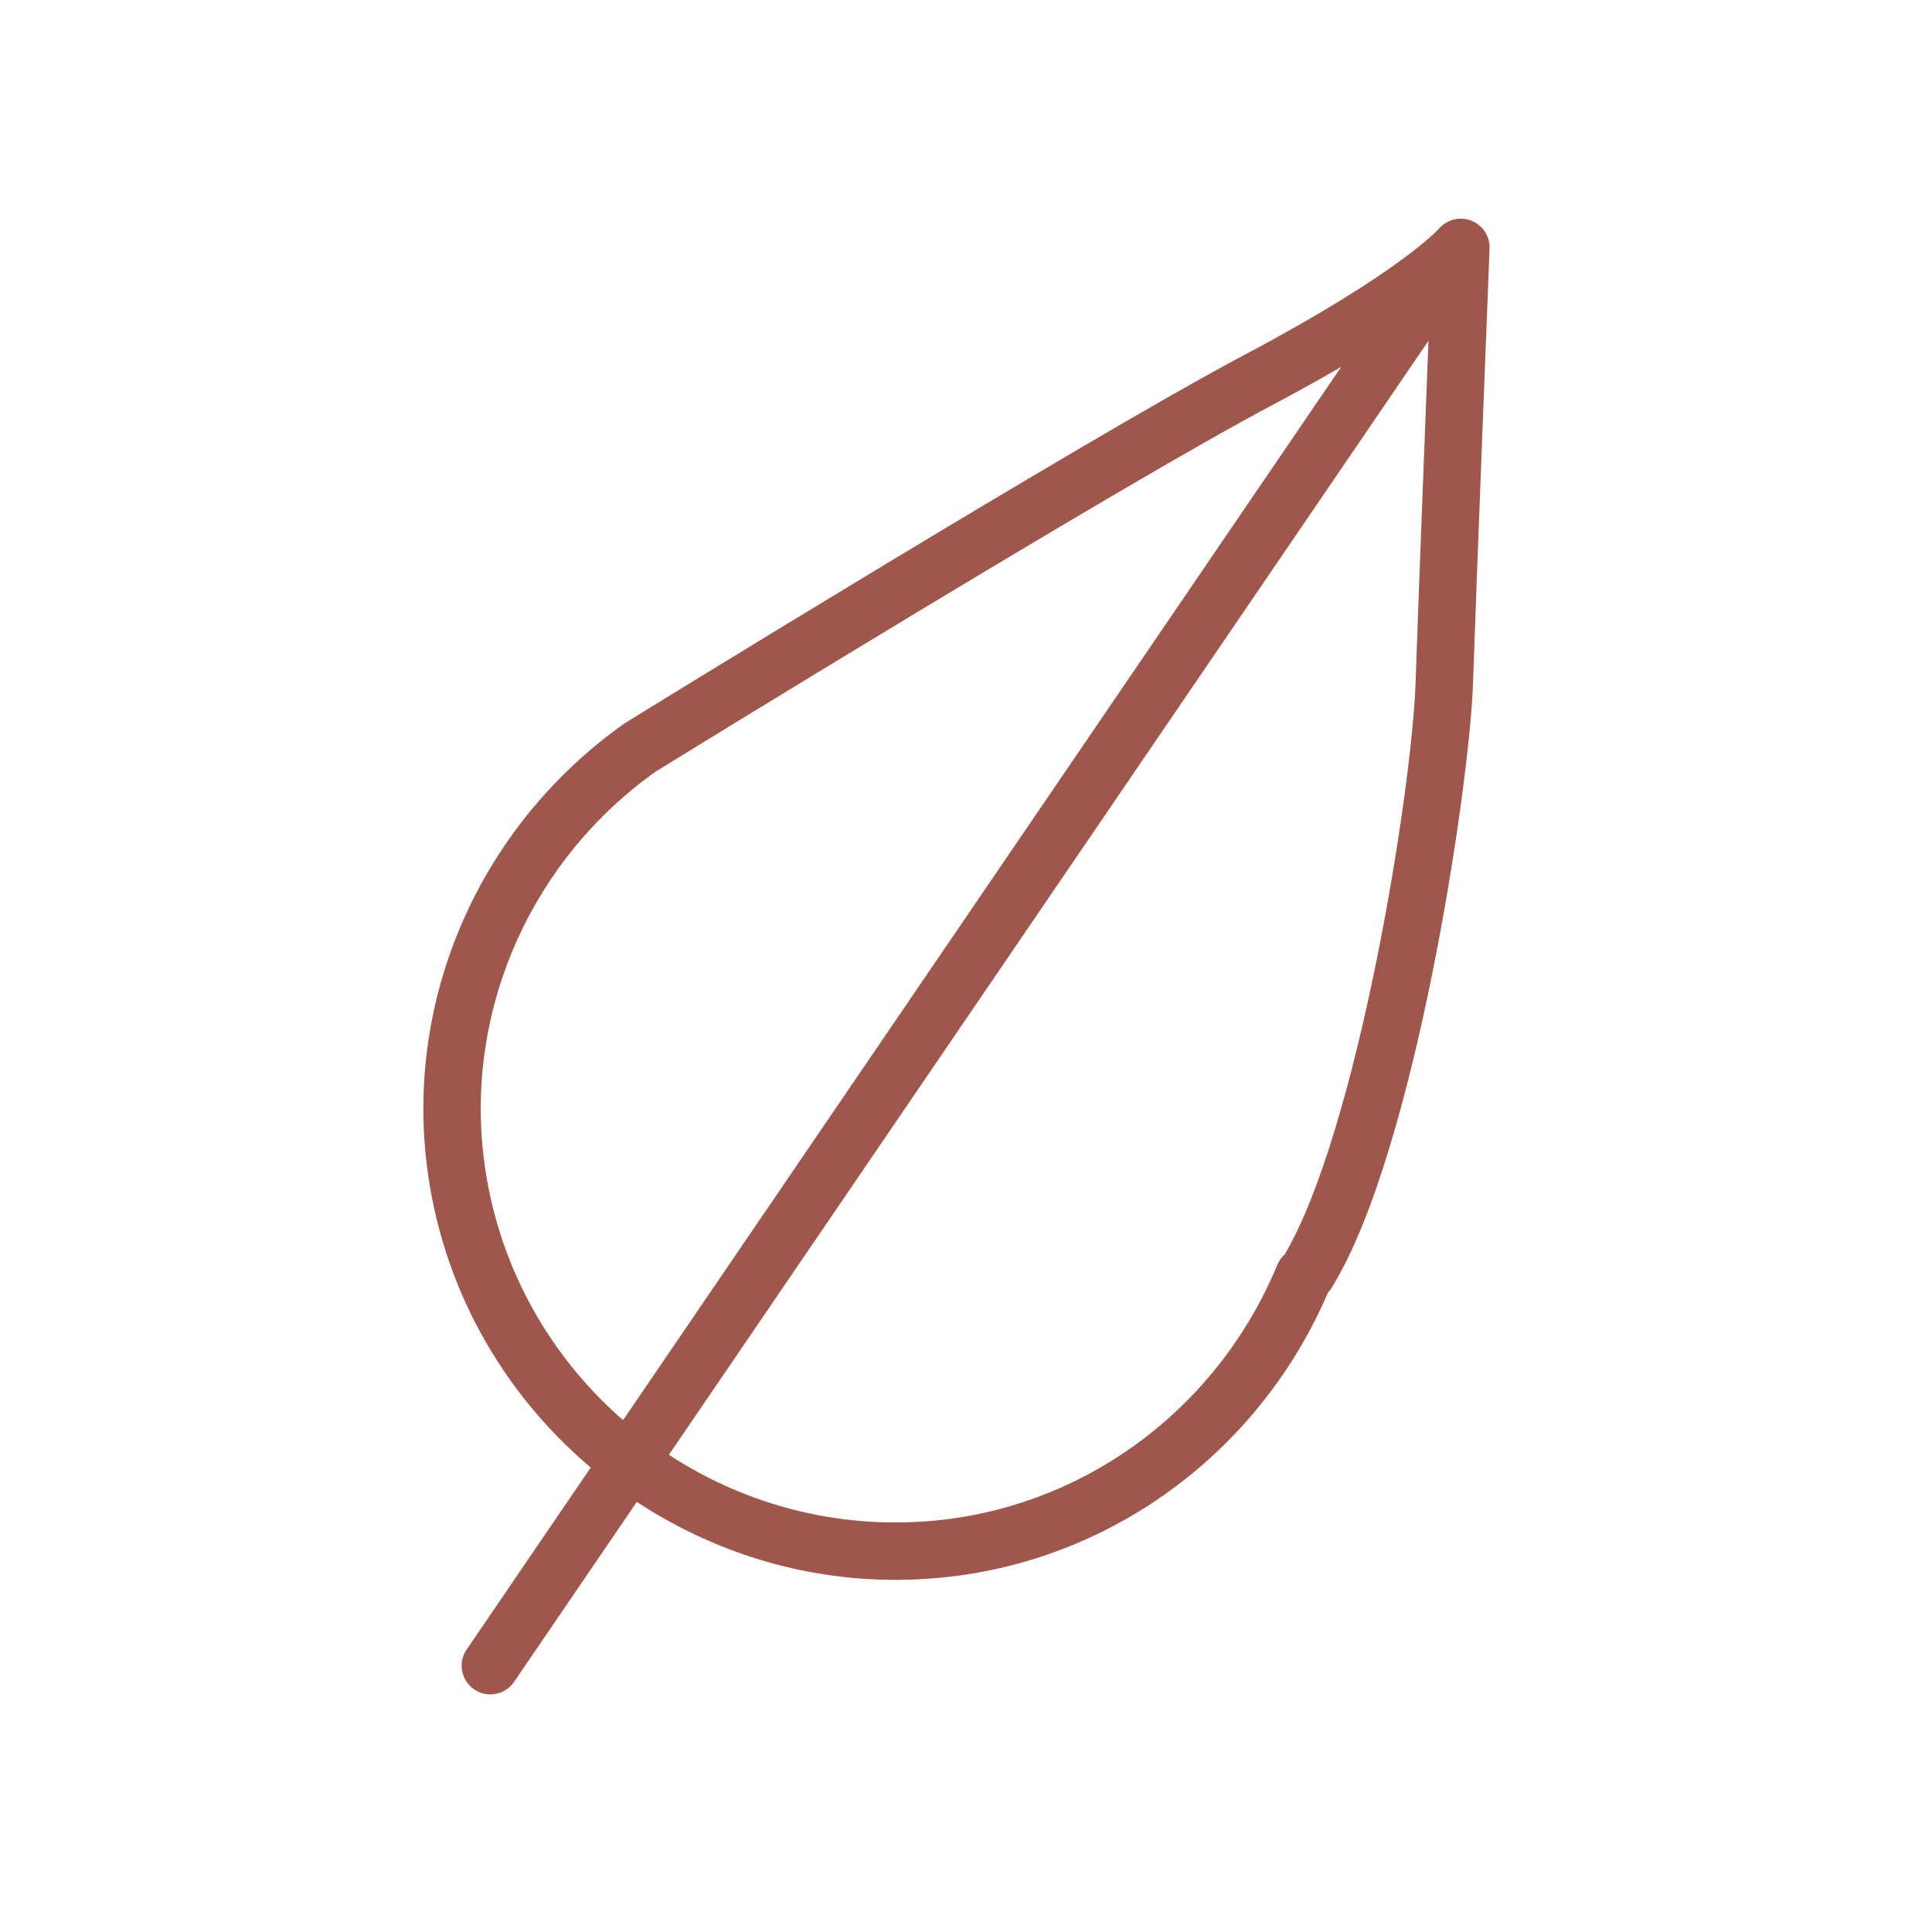 <?xml version="1.0" encoding="UTF-8"?> <svg xmlns="http://www.w3.org/2000/svg" width="101" height="101" viewBox="0 0 101 101" fill="none"> <path d="M76.914 11.535C76.324 11.302 75.64 11.474 75.222 11.957C75.202 11.979 73.19 14.247 65.056 18.552C56.801 22.925 33.712 37.158 32.655 37.813C25.235 43.058 21.264 51.844 22.293 60.744C23.044 67.219 26.261 72.809 30.882 76.72L24.396 86.233C23.929 86.918 24.106 87.85 24.79 88.317C25.049 88.494 25.343 88.578 25.634 88.578C26.113 88.578 26.584 88.349 26.875 87.923L33.291 78.514C37.212 81.092 41.868 82.592 46.8 82.592C47.745 82.592 48.699 82.538 49.66 82.427C58.374 81.418 65.916 75.741 69.419 67.58C69.494 67.501 69.572 67.404 69.633 67.293C73.975 60.243 76.809 41.14 77.002 35.805C77.171 30.722 77.864 13.158 77.871 12.981C77.895 12.344 77.507 11.77 76.914 11.535ZM25.273 60.4C24.37 52.591 27.862 44.876 34.308 40.316C34.547 40.169 58.291 25.531 66.46 21.204C67.842 20.472 69.048 19.799 70.118 19.176L32.572 74.242C28.639 70.816 25.919 65.975 25.273 60.4ZM67.165 65.573C67.11 65.625 67.048 65.69 66.985 65.769C66.898 65.878 66.827 65.999 66.773 66.129C63.744 73.446 57.054 78.55 49.313 79.445C44.083 80.051 39.065 78.732 34.968 76.052L74.678 17.814C74.457 23.454 74.115 32.322 74.003 35.7C73.789 41.557 70.936 59.165 67.165 65.573Z" fill="#9F574C"></path> </svg> 
